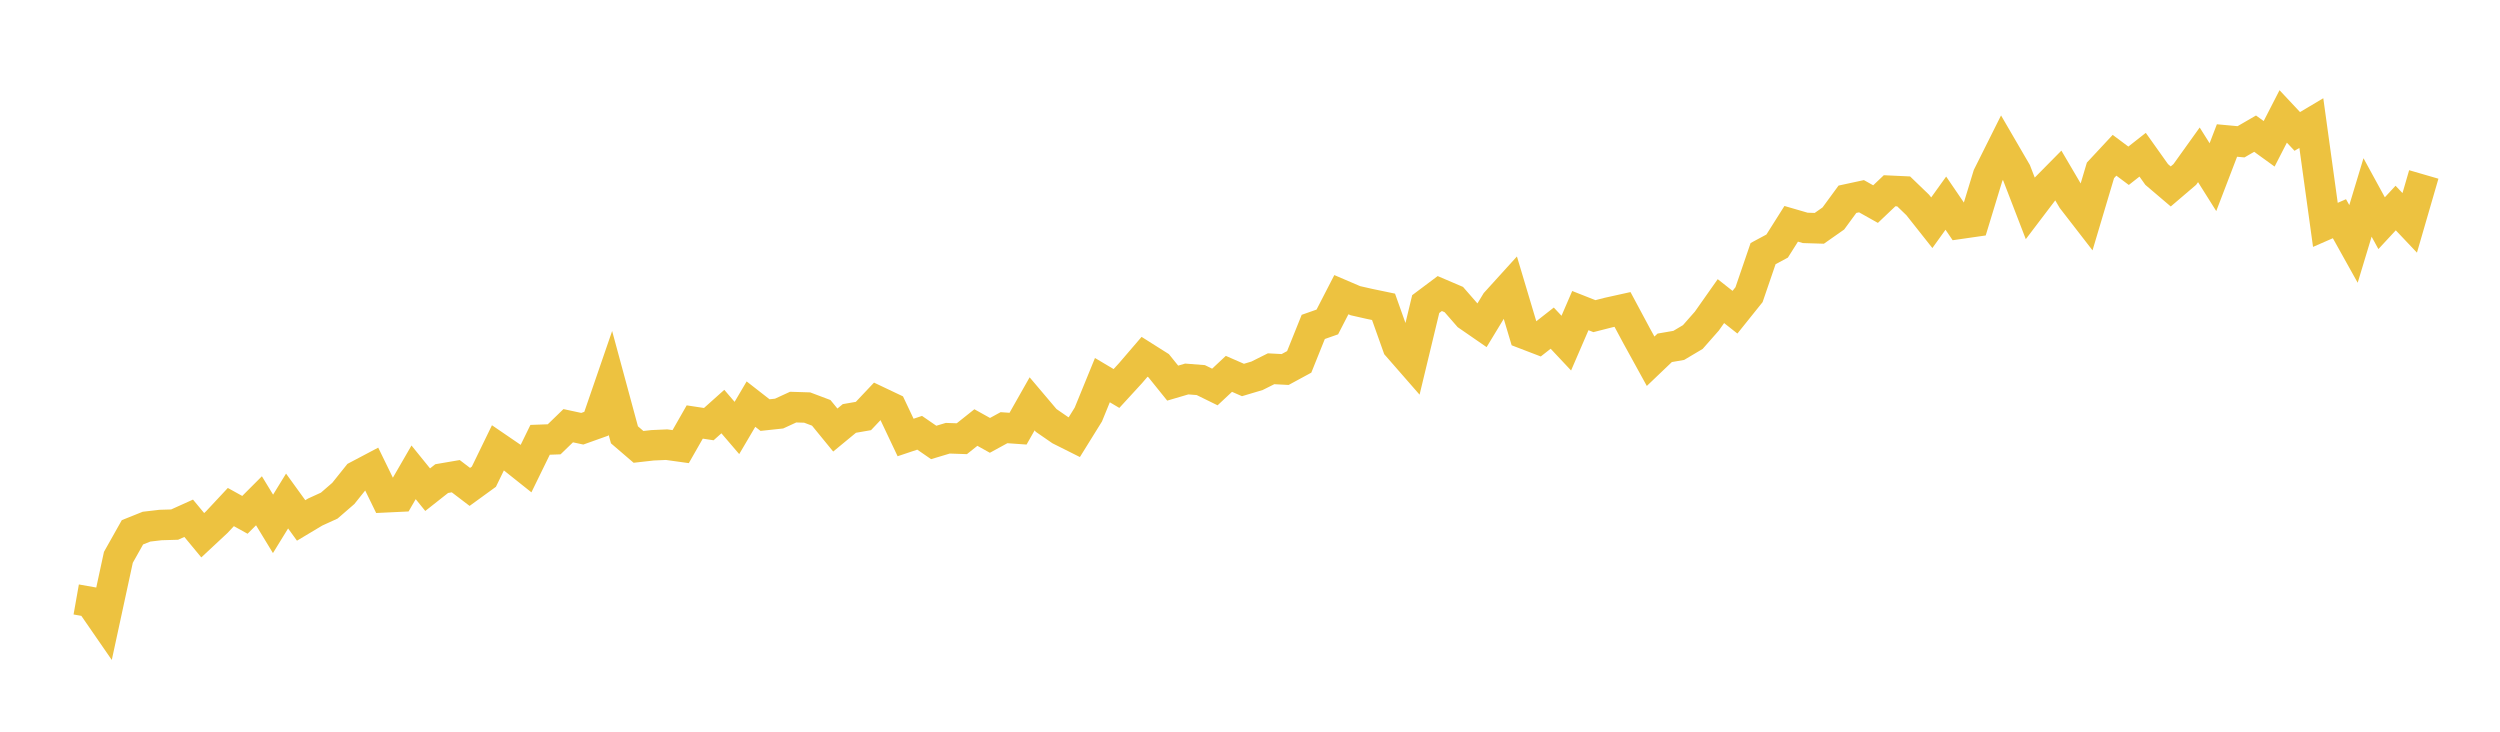 <svg width="164" height="48" xmlns="http://www.w3.org/2000/svg" xmlns:xlink="http://www.w3.org/1999/xlink"><path fill="none" stroke="rgb(237,194,64)" stroke-width="2" d="M5,39.325L5.922,39.488L6.844,40.824L7.766,36.56L8.689,34.919L9.611,34.549L10.533,34.441L11.455,34.414L12.377,33.998L13.299,35.111L14.222,34.251L15.144,33.263L16.066,33.774L16.988,32.851L17.91,34.366L18.832,32.867L19.754,34.141L20.677,33.589L21.599,33.168L22.521,32.369L23.443,31.218L24.365,30.731L25.287,32.623L26.21,32.579L27.132,30.984L28.054,32.123L28.976,31.396L29.898,31.238L30.82,31.941L31.743,31.271L32.665,29.375L33.587,30.005L34.509,30.739L35.431,28.852L36.353,28.819L37.275,27.926L38.198,28.125L39.12,27.796L40.042,25.118L40.964,28.524L41.886,29.315L42.808,29.211L43.731,29.17L44.653,29.298L45.575,27.683L46.497,27.823L47.419,26.999L48.341,28.075L49.263,26.51L50.186,27.23L51.108,27.131L52.03,26.707L52.952,26.735L53.874,27.083L54.796,28.211L55.719,27.45L56.641,27.29L57.563,26.314L58.485,26.752L59.407,28.699L60.329,28.39L61.251,29.025L62.174,28.748L63.096,28.78L64.018,28.046L64.94,28.56L65.862,28.056L66.784,28.121L67.707,26.492L68.629,27.581L69.551,28.217L70.473,28.679L71.395,27.193L72.317,24.937L73.24,25.485L74.162,24.48L75.084,23.406L76.006,23.988L76.928,25.133L77.85,24.862L78.772,24.934L79.695,25.387L80.617,24.525L81.539,24.927L82.461,24.652L83.383,24.191L84.305,24.24L85.228,23.739L86.15,21.445L87.072,21.121L87.994,19.331L88.916,19.726L89.838,19.935L90.76,20.127L91.683,22.721L92.605,23.776L93.527,19.948L94.449,19.257L95.371,19.651L96.293,20.708L97.216,21.345L98.138,19.825L99.06,18.809L99.982,21.894L100.904,22.248L101.826,21.526L102.749,22.509L103.671,20.375L104.593,20.739L105.515,20.504L106.437,20.3L107.359,22.022L108.281,23.698L109.204,22.817L110.126,22.658L111.048,22.11L111.97,21.063L112.892,19.753L113.814,20.481L114.737,19.33L115.659,16.637L116.581,16.142L117.503,14.682L118.425,14.95L119.347,14.978L120.269,14.331L121.192,13.071L122.114,12.872L123.036,13.389L123.958,12.513L124.88,12.556L125.802,13.445L126.725,14.611L127.647,13.327L128.569,14.68L129.491,14.547L130.413,11.521L131.335,9.676L132.257,11.261L133.18,13.656L134.102,12.442L135.024,11.509L135.946,13.079L136.868,14.27L137.79,11.177L138.713,10.186L139.635,10.874L140.557,10.15L141.479,11.447L142.401,12.231L143.323,11.444L144.246,10.156L145.168,11.622L146.09,9.217L147.012,9.302L147.934,8.767L148.856,9.434L149.778,7.637L150.701,8.622L151.623,8.074L152.545,14.751L153.467,14.348L154.389,16.002L155.311,12.952L156.234,14.641L157.156,13.647L158.078,14.62L159,11.444"></path></svg>
